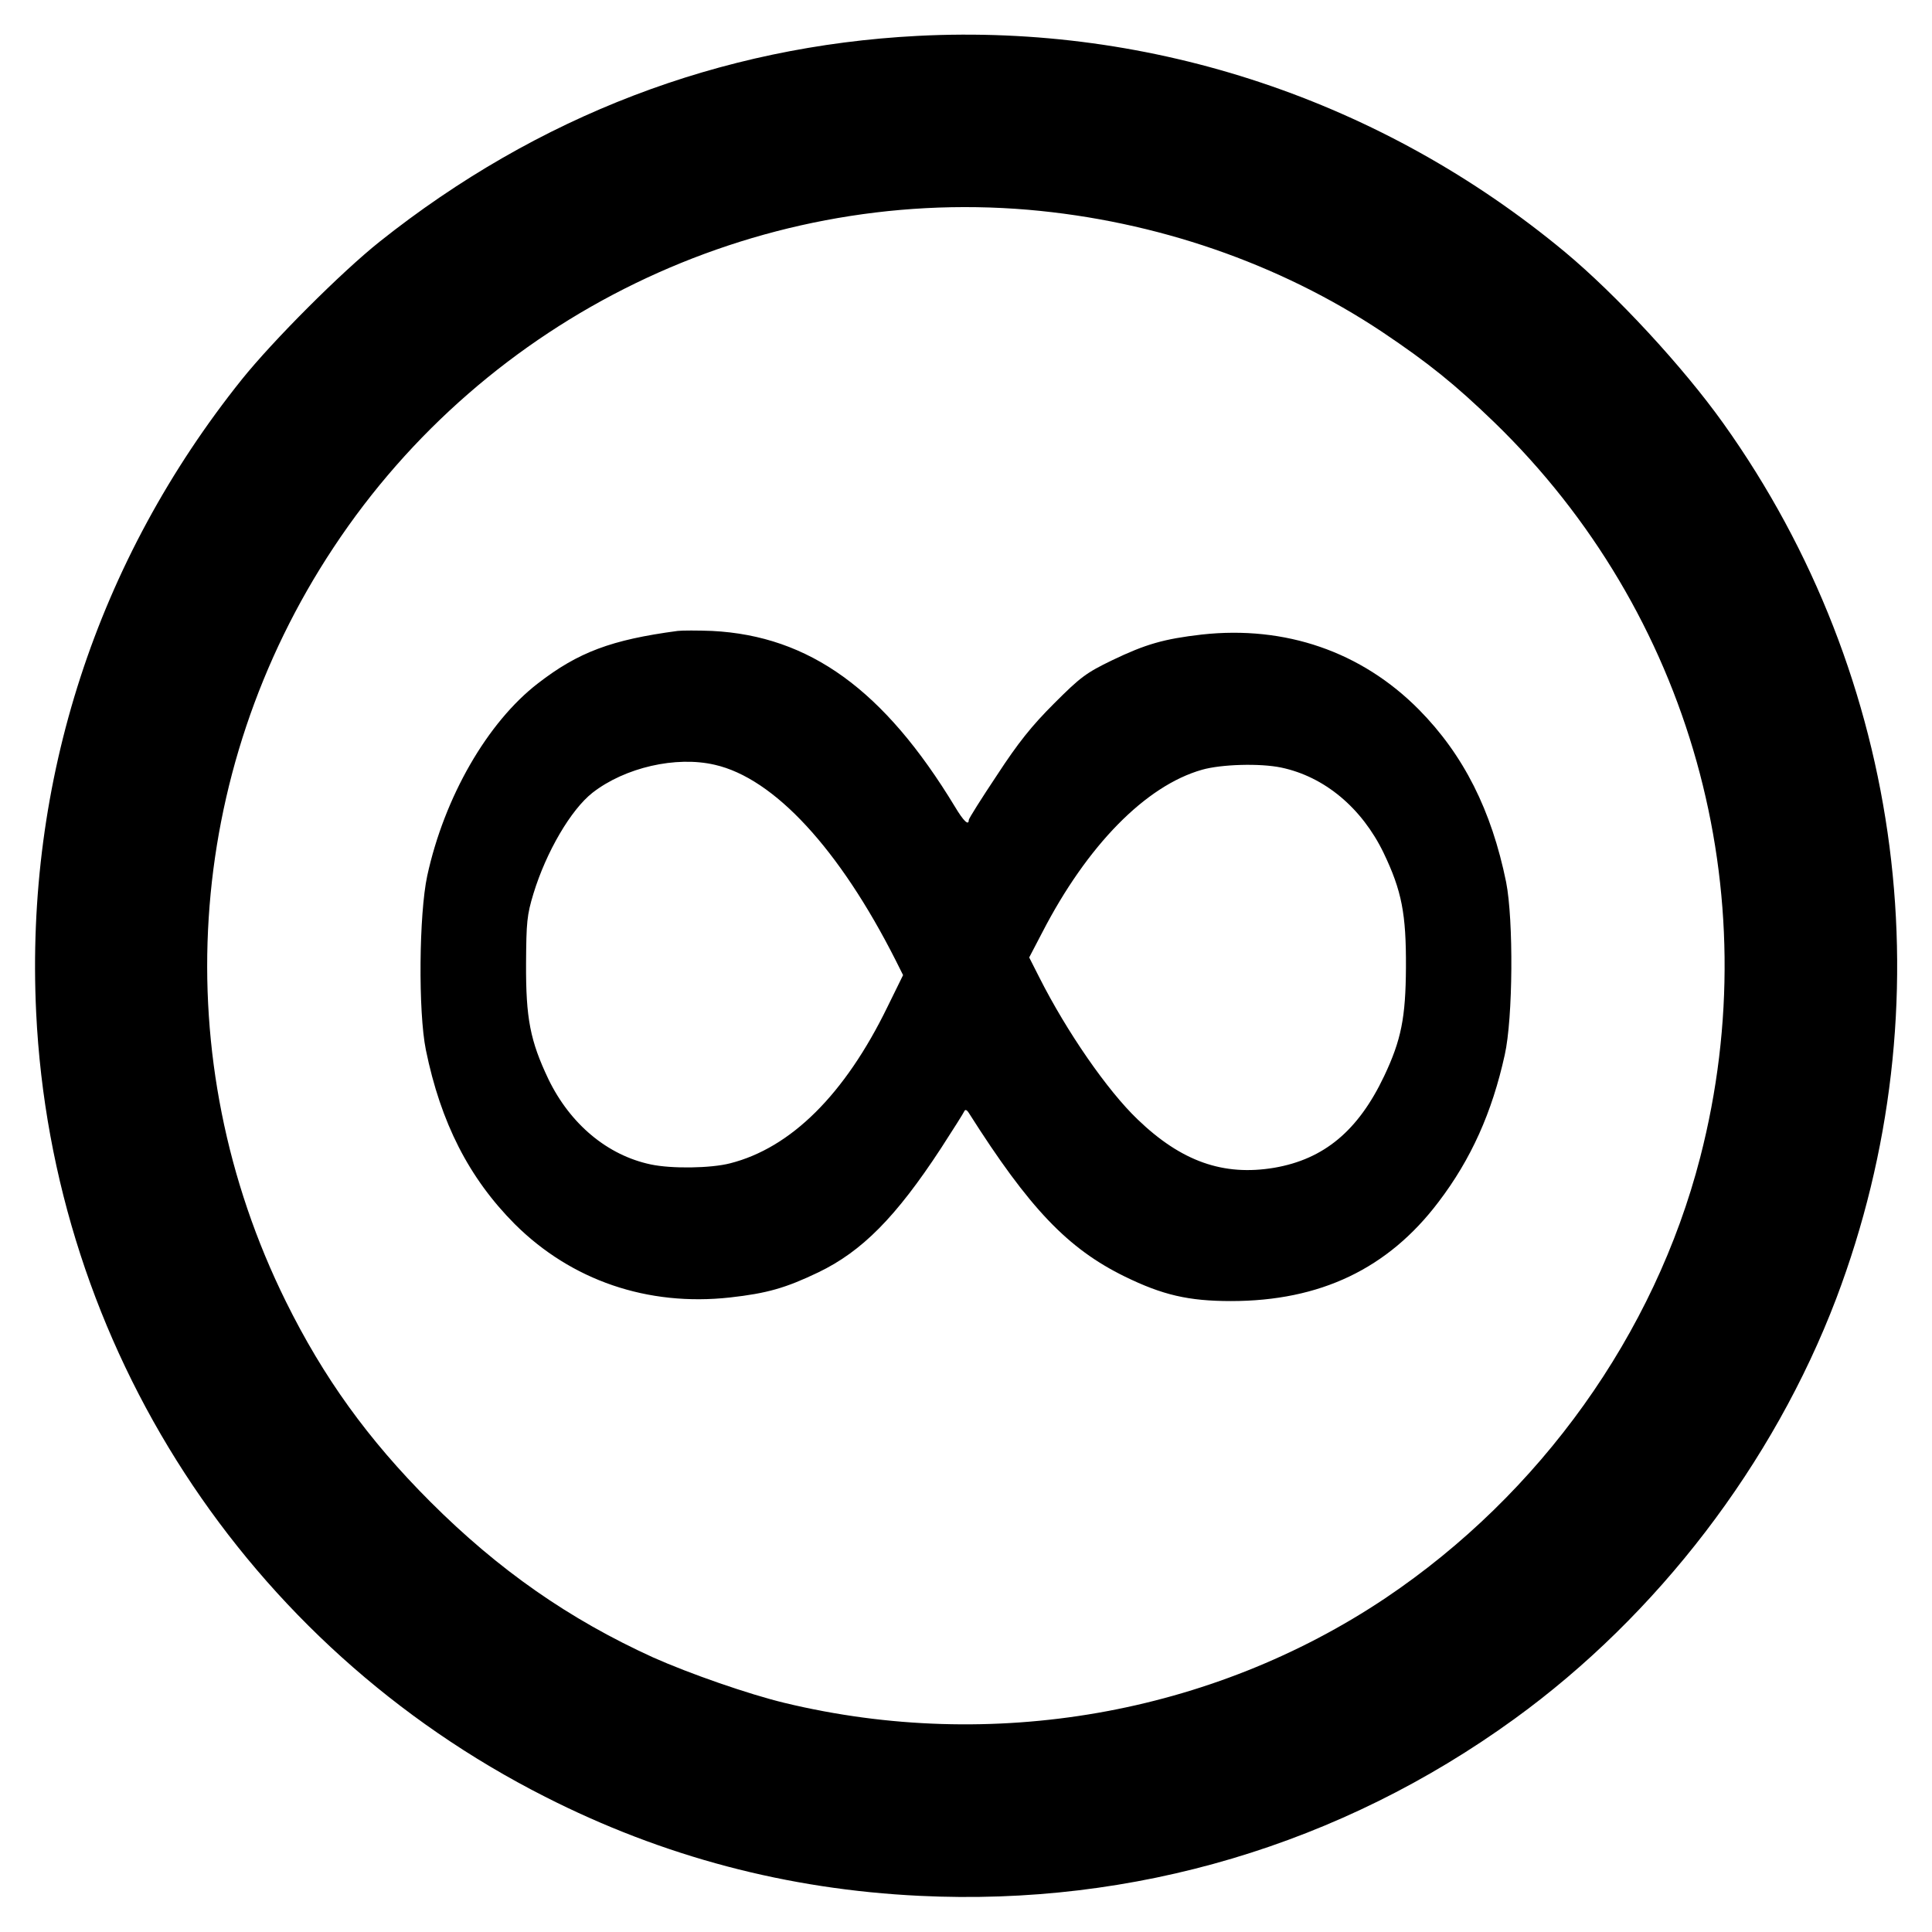 <svg version="1" xmlns="http://www.w3.org/2000/svg" width="933.333" height="933.333" viewBox="0 0 700 700"><path d="M332.5 13c-71.6 3.7-137.7 29-195 74.6-13.9 11.1-38.4 35.6-49.9 49.9C35.1 203.1 9.1 283 13.1 366.8c5.8 121 76.1 229.3 184.4 284.2 42.7 21.7 87.8 33.6 135.7 35.9 77.6 3.8 152.6-18.5 215.5-64.1 51.9-37.6 93.8-92.4 116.6-152.3 40.2-106.1 24.9-224.9-40.9-317.1-14.7-20.6-38.8-46.6-57.4-62.1C501 36.5 417.7 8.6 332.5 13zm40 63c46.3 4 90.9 19.4 128.2 44.2 17 11.4 26.5 19.1 40.7 32.8 71.1 68.9 99.5 170 74.6 266.4-16.5 64-57.9 121.9-114 159.6-63 42.2-142.6 56.1-217.7 38-12.9-3.1-34.5-10.6-47.7-16.5-30.3-13.8-55.9-31.6-80.7-56.4-22.6-22.6-38.7-45-52.3-72.5-43.5-87.9-36.9-191.5 17.3-273.3C176.2 114.7 273.2 67.6 372.5 76z"/><path d="M245.5 228.6c-24 3.2-36 7.7-50.6 19-18.3 14.1-33.9 41.2-40.1 69.7-3 13.9-3.3 49.3-.5 63.1 5.4 26.4 15.6 46.4 32.2 63.1 20.5 20.4 48.1 29.9 78 26.6 13.4-1.5 20.1-3.4 32-9.1 15.8-7.6 28.1-20 44.4-44.9 4.4-6.8 8.2-12.8 8.5-13.5.3-.7.9-.5 1.6.6 22 34.7 35.9 49.2 56.5 59.3 13.7 6.7 23.1 8.9 38.5 8.9 32.3 0 56.9-11.7 75.2-35.9 11.8-15.5 19.4-32.4 24-53.3 3-13.3 3.2-48.9.5-62.6-5.3-26-15.4-46.1-31.6-62.5-20.8-21-48.4-30.5-78.6-27.2-13.9 1.6-20.4 3.5-32.5 9.3-9.5 4.6-11.5 6.1-21.1 15.7-8.1 8.1-13 14.2-20.7 26-5.6 8.4-10.2 15.7-10.2 16.2 0 2.2-1.9.4-5-4.8-25.7-42.4-52.7-61.9-88-63.7-5.2-.2-10.8-.2-12.5 0zm13.5 48.5c21.5 4.9 45.1 30.5 65.5 70.8l2.7 5.4-5.7 11.6c-15.4 31.6-34.9 51-57 56.6-7 1.8-21.2 2-28.7.4-15.7-3.3-29.2-14.6-37.1-30.9-6.6-13.9-8.2-22-8.1-42 .1-14.9.3-17.4 2.7-25.3 4.6-15 13.5-30.3 21.4-36.5 11.7-9.1 30.2-13.4 44.3-10.1zm205.2 1c15.7 3.3 29.2 14.6 37.1 30.9 6.6 13.8 8.2 22.1 8.1 41.5-.1 18.2-1.7 26.3-7.9 39.4-9.4 19.8-21.8 30.1-39.8 33.2-18.5 3.1-33.7-2.3-49.5-17.5-11-10.5-25.7-31.8-35.6-51.4l-3.7-7.3 4.7-9c16.3-31.6 37.5-53.2 57.9-59 7-2 21-2.4 28.7-.8z"/></svg>